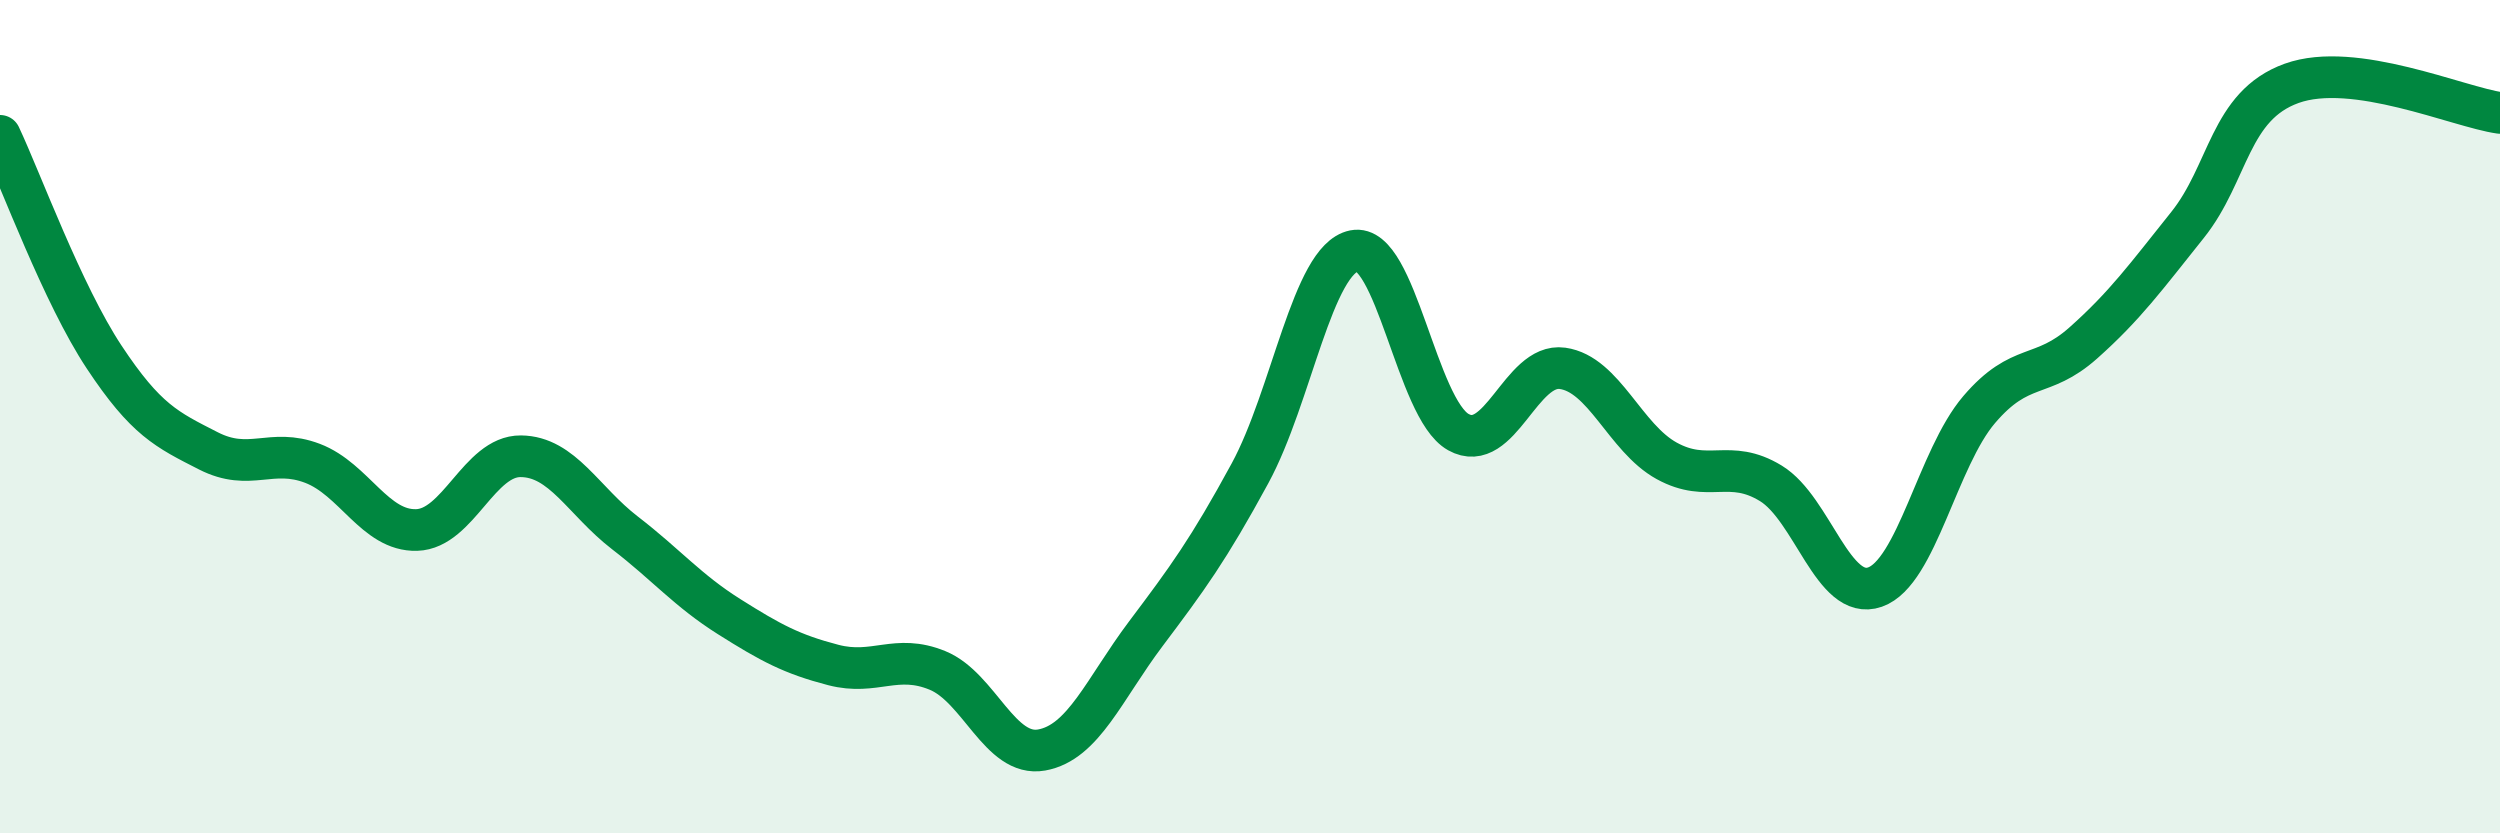 
    <svg width="60" height="20" viewBox="0 0 60 20" xmlns="http://www.w3.org/2000/svg">
      <path
        d="M 0,3.26 C 0.5,4.32 1.5,7.06 2.5,8.57 C 3.5,10.08 4,10.31 5,10.82 C 6,11.33 6.5,10.74 7.5,11.12 C 8.5,11.5 9,12.75 10,12.72 C 11,12.69 11.5,10.94 12.5,10.95 C 13.5,10.96 14,12.02 15,12.79 C 16,13.56 16.5,14.17 17.5,14.8 C 18.5,15.43 19,15.7 20,15.96 C 21,16.22 21.5,15.68 22.5,16.09 C 23.5,16.5 24,18.18 25,18 C 26,17.82 26.5,16.54 27.5,15.21 C 28.5,13.88 29,13.2 30,11.36 C 31,9.52 31.5,6.22 32.5,6.02 C 33.5,5.82 34,9.81 35,10.37 C 36,10.93 36.5,8.7 37.5,8.84 C 38.5,8.98 39,10.51 40,11.06 C 41,11.61 41.5,10.99 42.5,11.6 C 43.5,12.21 44,14.44 45,14.09 C 46,13.74 46.5,11 47.5,9.83 C 48.5,8.66 49,9.12 50,8.23 C 51,7.34 51.5,6.65 52.5,5.4 C 53.5,4.15 53.5,2.54 55,2 C 56.5,1.46 59,2.57 60,2.71L60 20L0 20Z"
        fill="#008740"
        opacity="0.1"
        stroke-linecap="round"
        stroke-linejoin="round"
      />
      <path
        d="M 0,3.26 C 0.5,4.32 1.5,7.06 2.5,8.57 C 3.5,10.08 4,10.31 5,10.82 C 6,11.33 6.5,10.74 7.5,11.12 C 8.5,11.5 9,12.75 10,12.72 C 11,12.69 11.5,10.94 12.5,10.95 C 13.5,10.96 14,12.02 15,12.79 C 16,13.56 16.5,14.17 17.5,14.8 C 18.5,15.43 19,15.7 20,15.96 C 21,16.22 21.5,15.68 22.5,16.09 C 23.5,16.5 24,18.18 25,18 C 26,17.82 26.5,16.54 27.5,15.21 C 28.5,13.88 29,13.2 30,11.36 C 31,9.52 31.5,6.22 32.5,6.02 C 33.5,5.82 34,9.81 35,10.37 C 36,10.93 36.5,8.7 37.5,8.84 C 38.5,8.98 39,10.51 40,11.06 C 41,11.61 41.5,10.99 42.5,11.6 C 43.5,12.21 44,14.44 45,14.09 C 46,13.74 46.5,11 47.5,9.83 C 48.5,8.66 49,9.12 50,8.23 C 51,7.34 51.5,6.65 52.5,5.4 C 53.5,4.15 53.5,2.54 55,2 C 56.5,1.46 59,2.57 60,2.71"
        stroke="#008740"
        stroke-width="1"
        fill="none"
        stroke-linecap="round"
        stroke-linejoin="round"
      />
    </svg>
  